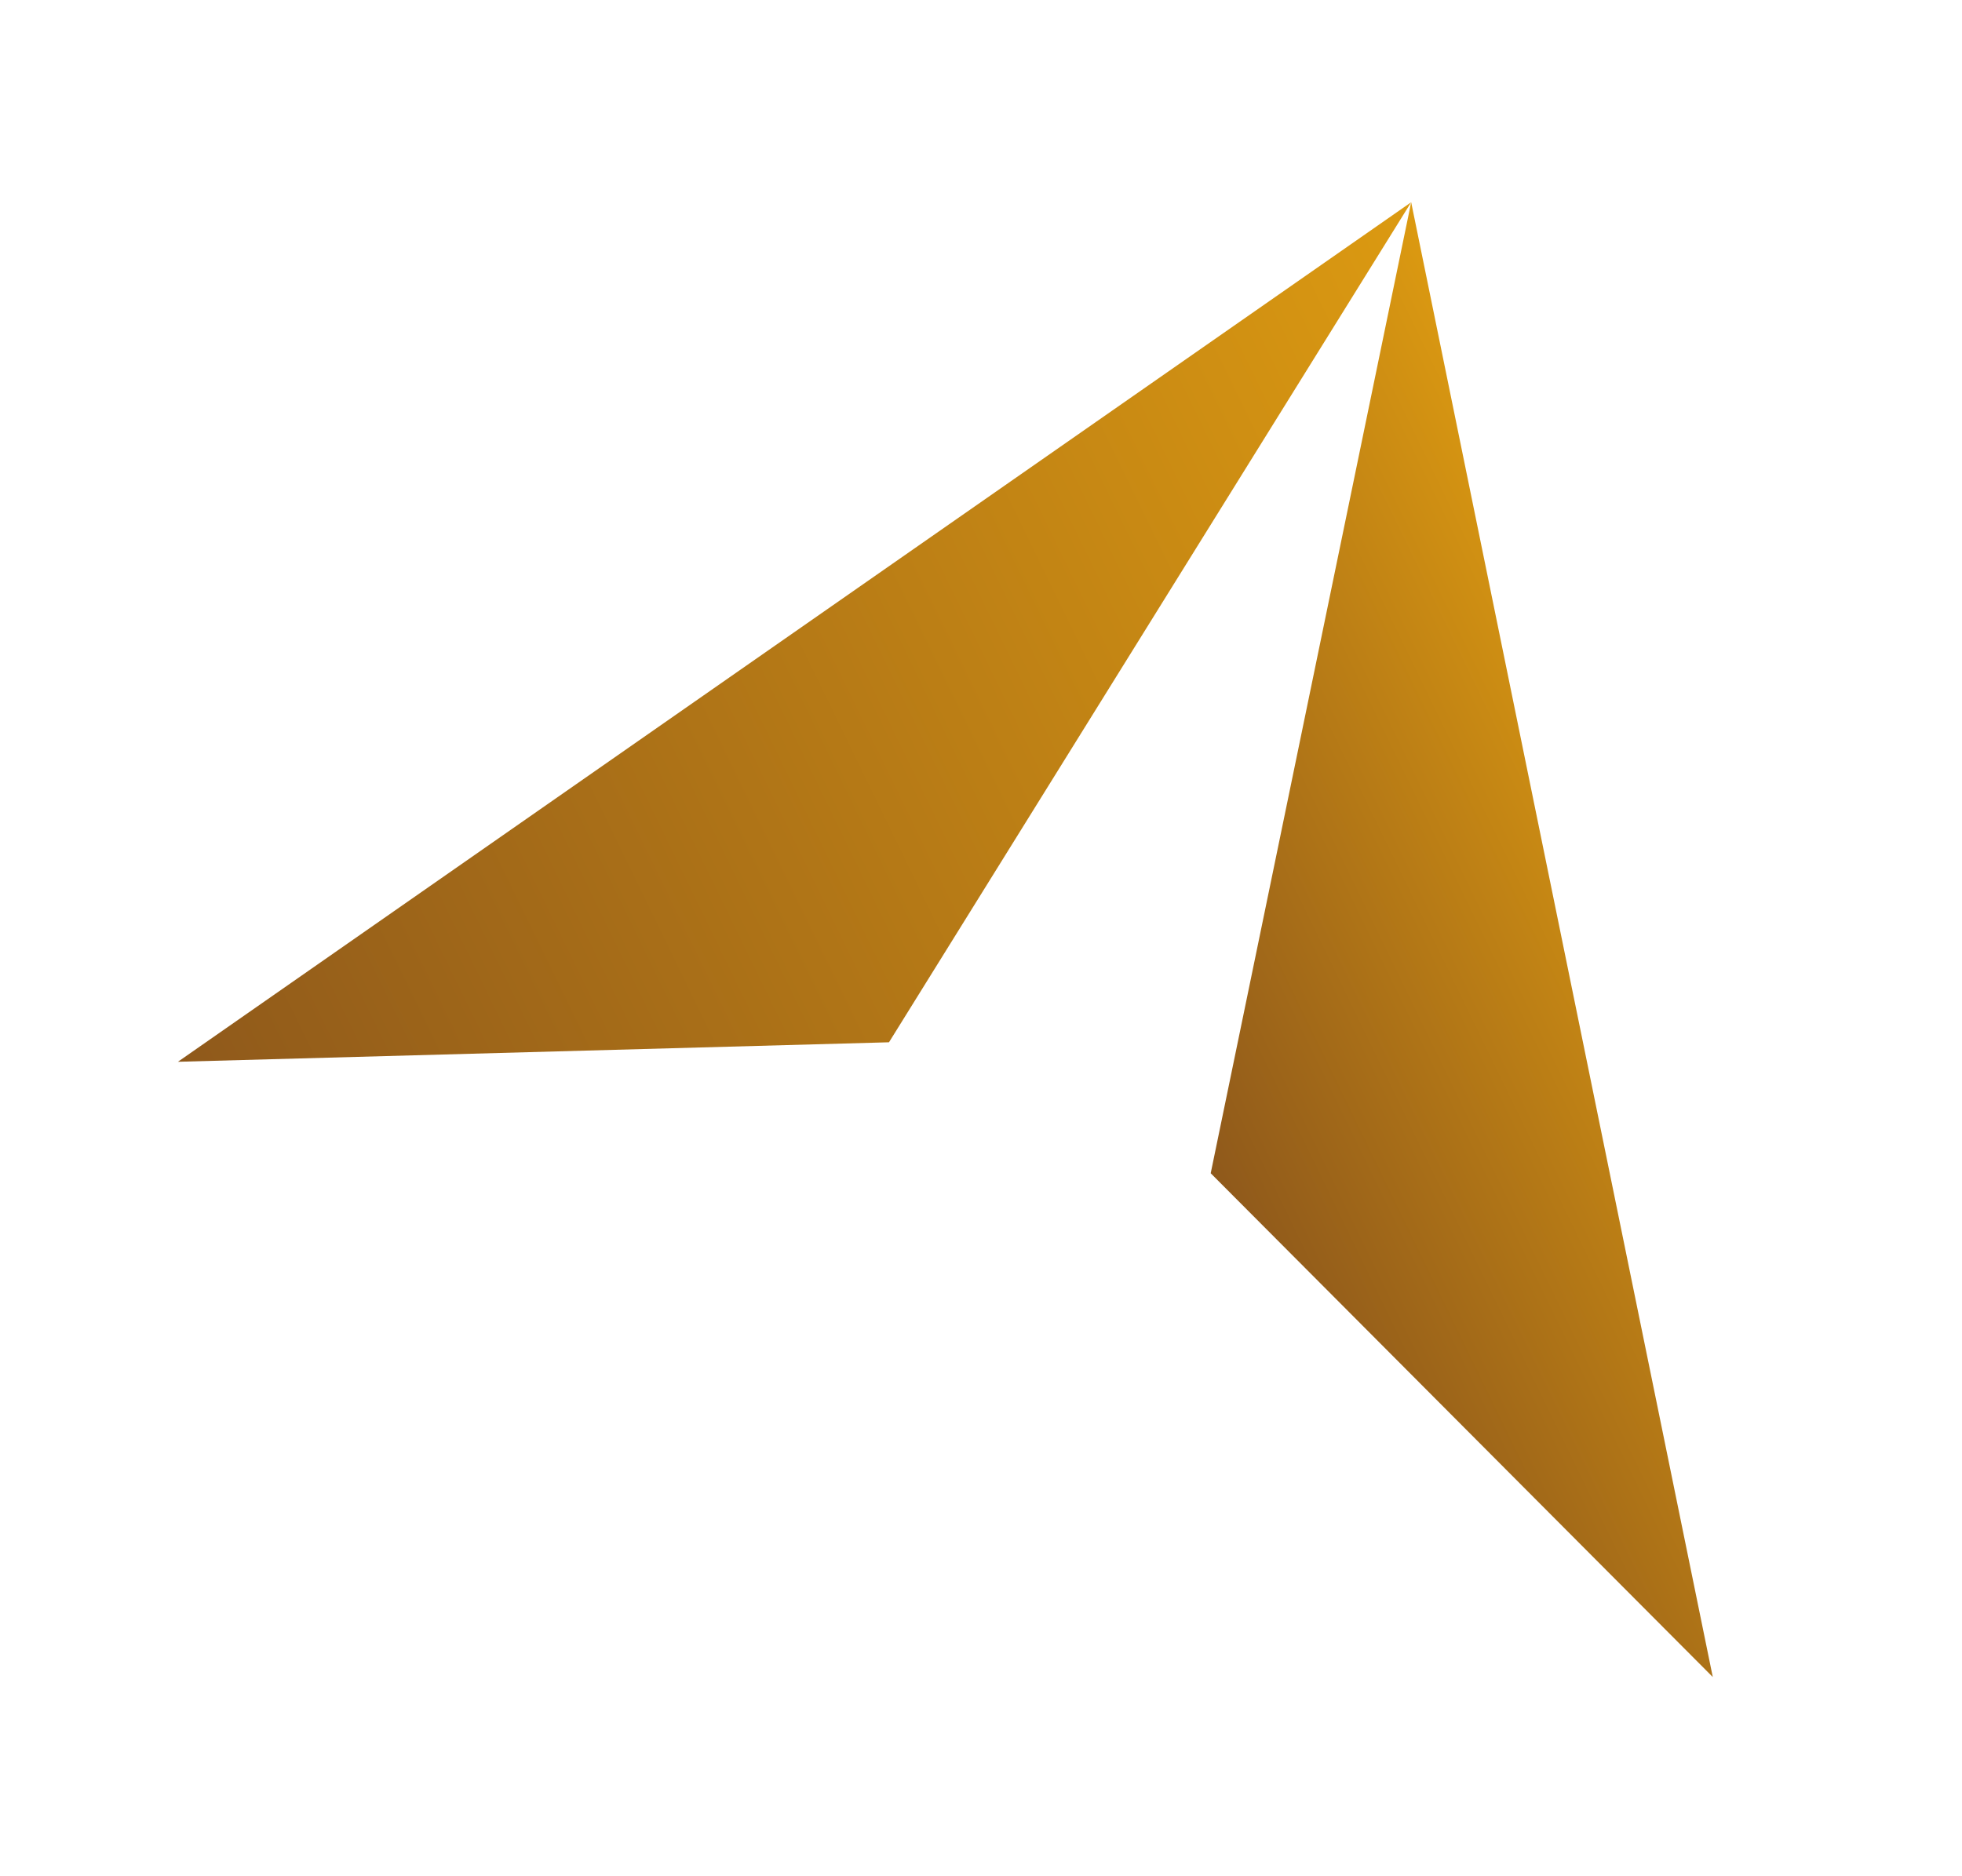 <svg width="322" height="308" viewBox="0 0 322 308" fill="none" xmlns="http://www.w3.org/2000/svg">
<path d="M231.599 33.199L198.699 192.599L281.099 275.299L231.599 33.199Z" fill="url(#paint0_linear_1878_151)"/>
<path d="M231.599 33.199L145.899 171.099L29.199 174.299L231.599 33.199Z" fill="url(#paint1_linear_1878_151)"/>
<defs>
<linearGradient id="paint0_linear_1878_151" x1="194.666" y1="184.288" x2="283.976" y2="140.849" gradientUnits="userSpaceOnUse">
<stop stop-color="#8F591B"/>
<stop offset="1" stop-color="#DC9A11"/>
</linearGradient>
<linearGradient id="paint1_linear_1878_151" x1="31.335" y1="178.738" x2="250.547" y2="72.119" gradientUnits="userSpaceOnUse">
<stop stop-color="#8F591B"/>
<stop offset="1" stop-color="#DC9A11"/>
</linearGradient>
</defs>
</svg>
